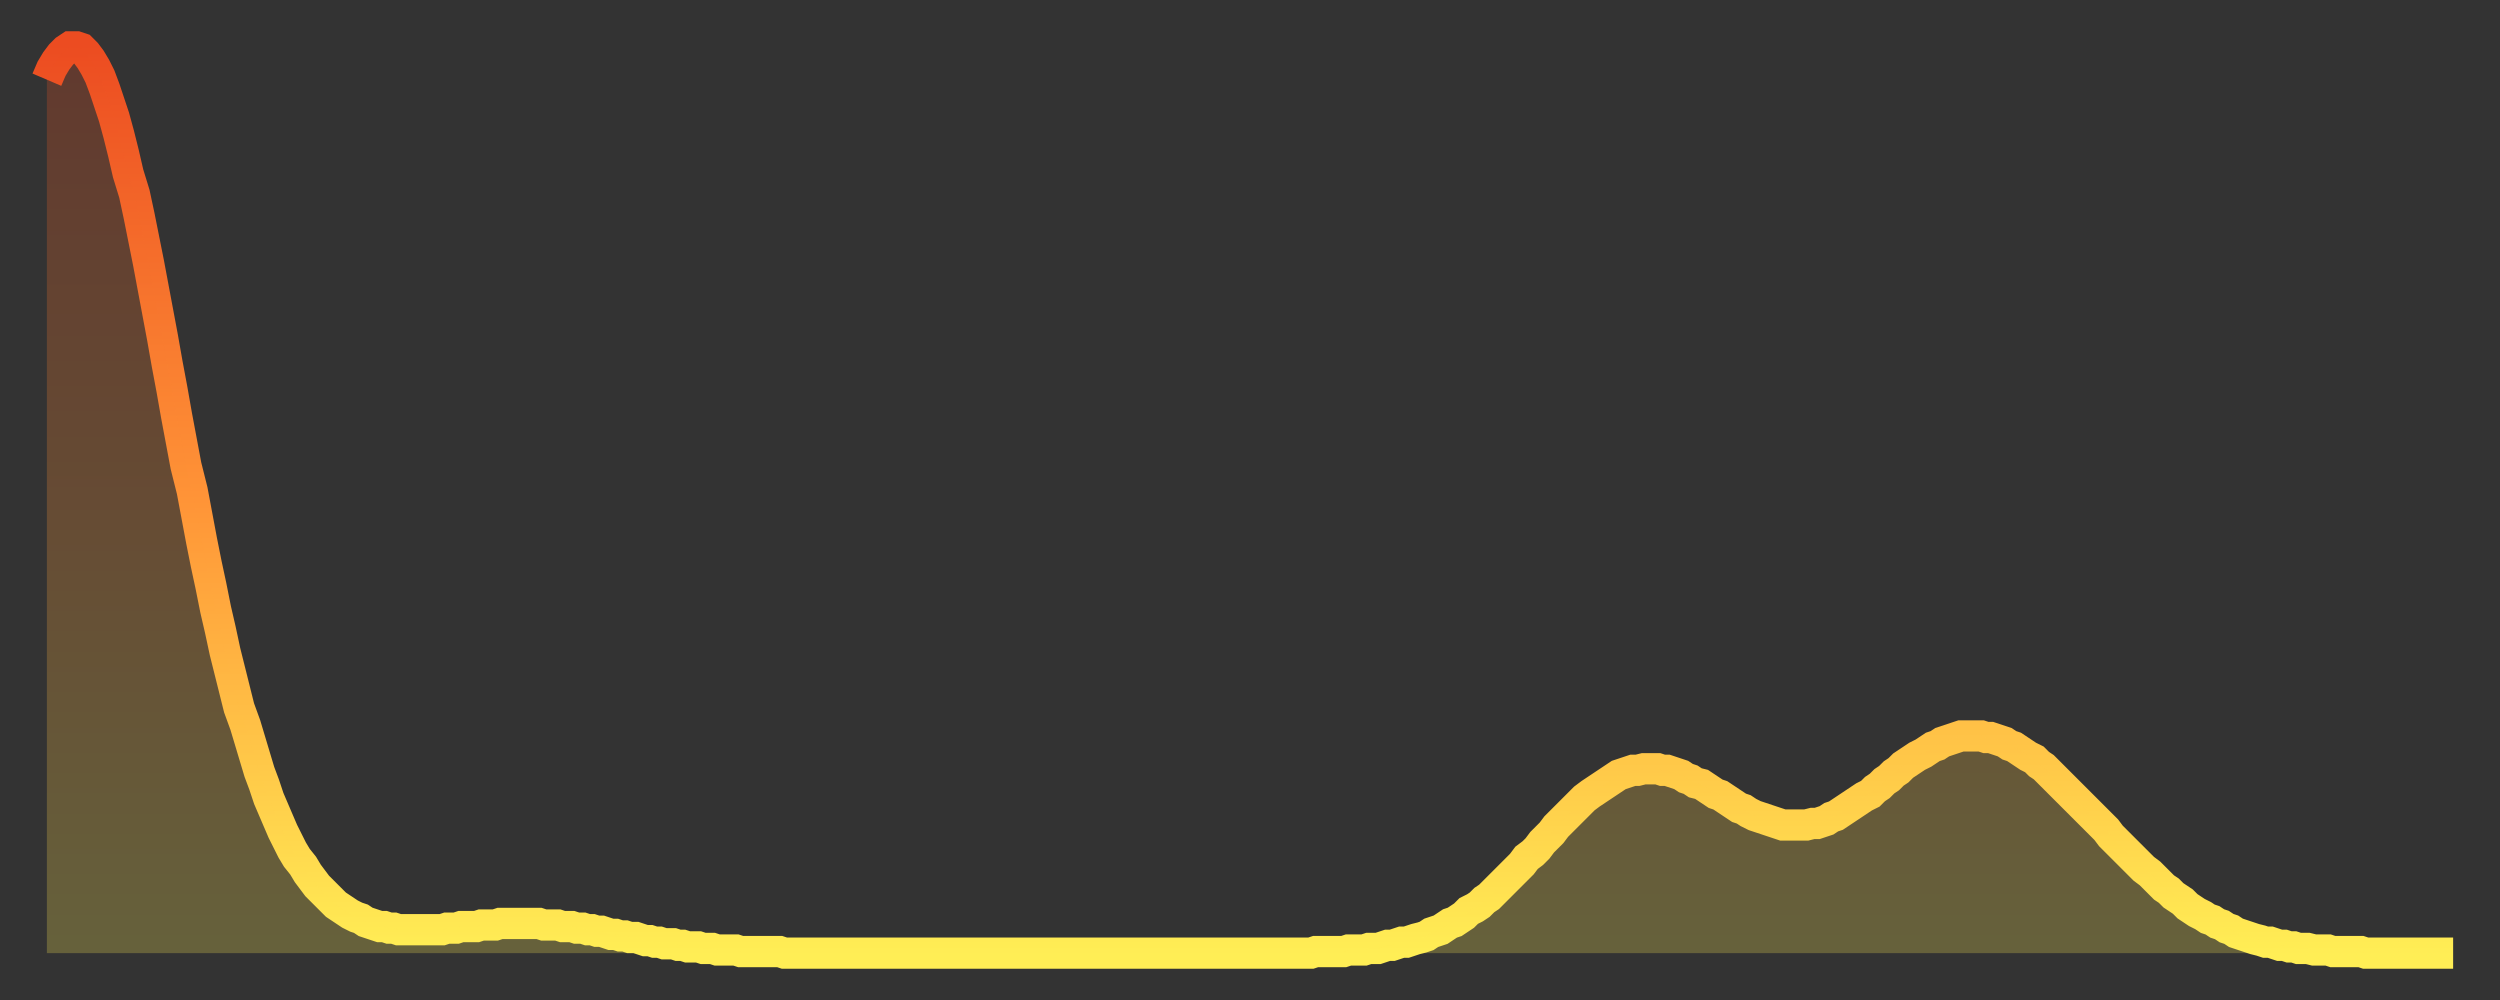 <?xml version="1.0" encoding="utf-8" ?>
<svg baseProfile="full" height="64" version="1.1" width="160" xmlns="http://www.w3.org/2000/svg" xmlns:ev="http://www.w3.org/2001/xml-events" xmlns:xlink="http://www.w3.org/1999/xlink"><rect width="100%" height="100%" fill="#333333" stroke="none"/><defs><linearGradient id="id5399904" x1="0" x2="0" y1="0" y2="1"><stop offset="0%" stop-color="#ec4c21" /><stop offset="50%" stop-color="#ff9437" /><stop offset="100%" stop-color="#ffee55" /></linearGradient></defs><g transform="translate(3,3)"><g><path d="M 0.0 2.1 0.3 1.4 0.6 0.9 0.9 0.5 1.2 0.2 1.5 0.0 1.9 0.0 2.2 0.1 2.5 0.4 2.8 0.8 3.1 1.3 3.4 1.9 3.7 2.7 4.0 3.6 4.3 4.5 4.6 5.6 4.9 6.8 5.2 8.1 5.6 9.4 5.9 10.8 6.2 12.3 6.5 13.8 6.8 15.4 7.1 17.0 7.4 18.6 7.7 20.3 8.0 21.9 8.3 23.6 8.6 25.2 8.9 26.8 9.3 28.4 9.6 30.0 9.9 31.6 10.2 33.1 10.5 34.5 10.8 36.0 11.1 37.3 11.4 38.7 11.7 39.9 12.0 41.1 12.3 42.3 12.7 43.4 13.0 44.4 13.3 45.4 13.6 46.4 13.9 47.2 14.2 48.1 14.5 48.8 14.8 49.5 15.1 50.2 15.4 50.8 15.7 51.4 16.0 51.9 16.4 52.4 16.7 52.9 17.0 53.3 17.3 53.7 17.6 54.0 17.9 54.3 18.2 54.6 18.5 54.9 18.8 55.1 19.1 55.3 19.4 55.5 19.8 55.7 20.1 55.8 20.4 56.0 20.7 56.1 21.0 56.2 21.3 56.3 21.6 56.3 21.9 56.4 22.2 56.4 22.5 56.5 22.8 56.5 23.1 56.5 23.5 56.5 23.8 56.5 24.1 56.5 24.4 56.5 24.7 56.5 25.0 56.5 25.3 56.5 25.6 56.4 25.9 56.4 26.2 56.4 26.5 56.3 26.8 56.3 27.2 56.3 27.5 56.3 27.8 56.2 28.1 56.2 28.4 56.2 28.7 56.2 29.0 56.1 29.3 56.1 29.6 56.1 29.9 56.1 30.2 56.1 30.6 56.1 30.9 56.1 31.2 56.1 31.5 56.1 31.8 56.2 32.1 56.2 32.4 56.2 32.7 56.2 33.0 56.3 33.3 56.3 33.6 56.3 33.9 56.4 34.3 56.4 34.6 56.5 34.9 56.5 35.2 56.6 35.5 56.6 35.8 56.7 36.1 56.8 36.4 56.8 36.7 56.9 37.0 56.9 37.3 57.0 37.7 57.0 38.0 57.1 38.3 57.2 38.6 57.2 38.9 57.3 39.2 57.3 39.5 57.4 39.8 57.4 40.1 57.4 40.4 57.5 40.7 57.5 41.0 57.6 41.4 57.6 41.7 57.6 42.0 57.7 42.3 57.7 42.6 57.7 42.9 57.8 43.2 57.8 43.5 57.8 43.8 57.8 44.1 57.8 44.4 57.9 44.7 57.9 45.1 57.9 45.4 57.9 45.7 57.9 46.0 57.9 46.3 57.9 46.6 57.9 46.9 57.9 47.2 58.0 47.5 58.0 47.8 58.0 48.1 58.0 48.5 58.0 48.8 58.0 49.1 58.0 49.4 58.0 49.7 58.0 50.0 58.0 50.3 58.0 50.6 58.0 50.9 58.0 51.2 58.0 51.5 58.0 51.8 58.0 52.2 58.0 52.5 58.0 52.8 58.0 53.1 58.0 53.4 58.0 53.7 58.0 54.0 58.0 54.3 58.0 54.6 58.0 54.9 58.0 55.2 58.0 55.6 58.0 55.9 58.0 56.2 58.0 56.5 58.0 56.8 58.0 57.1 58.0 57.4 58.0 57.7 58.0 58.0 58.0 58.3 58.0 58.6 58.0 58.9 58.0 59.3 58.0 59.6 58.0 59.9 58.0 60.2 58.0 60.5 58.0 60.8 58.0 61.1 58.0 61.4 58.0 61.7 58.0 62.0 58.0 62.3 58.0 62.6 58.0 63.0 58.0 63.3 58.0 63.6 58.0 63.9 58.0 64.2 58.0 64.5 58.0 64.8 58.0 65.1 58.0 65.4 58.0 65.7 58.0 66.0 58.0 66.4 58.0 66.7 58.0 67.0 58.0 67.3 58.0 67.6 58.0 67.9 58.0 68.2 58.0 68.5 58.0 68.8 58.0 69.1 58.0 69.4 58.0 69.7 58.0 70.1 58.0 70.4 58.0 70.7 58.0 71.0 58.0 71.3 58.0 71.6 58.0 71.9 58.0 72.2 58.0 72.5 58.0 72.8 58.0 73.1 58.0 73.5 58.0 73.8 58.0 74.1 58.0 74.4 58.0 74.7 58.0 75.0 58.0 75.3 58.0 75.6 58.0 75.9 58.0 76.2 58.0 76.5 58.0 76.8 58.0 77.2 58.0 77.5 58.0 77.8 58.0 78.1 58.0 78.4 58.0 78.7 58.0 79.0 58.0 79.3 58.0 79.6 58.0 79.9 58.0 80.2 58.0 80.5 58.0 80.9 58.0 81.2 57.9 81.5 57.9 81.8 57.9 82.1 57.9 82.4 57.9 82.7 57.9 83.0 57.9 83.3 57.8 83.6 57.8 83.9 57.8 84.3 57.8 84.6 57.7 84.9 57.7 85.2 57.7 85.5 57.6 85.8 57.5 86.1 57.5 86.4 57.4 86.7 57.3 87.0 57.3 87.3 57.2 87.6 57.1 88.0 57.0 88.3 56.9 88.6 56.7 88.9 56.6 89.2 56.5 89.5 56.3 89.8 56.1 90.1 56.0 90.4 55.8 90.7 55.6 91.0 55.3 91.4 55.1 91.7 54.9 92.0 54.6 92.3 54.4 92.6 54.1 92.9 53.8 93.2 53.5 93.5 53.2 93.8 52.9 94.1 52.6 94.4 52.3 94.7 51.9 95.1 51.6 95.4 51.3 95.7 50.9 96.0 50.6 96.3 50.3 96.6 49.9 96.9 49.6 97.2 49.3 97.5 49.0 97.8 48.7 98.1 48.4 98.4 48.1 98.8 47.8 99.1 47.6 99.4 47.4 99.7 47.2 100.0 47.0 100.3 46.8 100.6 46.6 100.9 46.5 101.2 46.4 101.5 46.3 101.8 46.3 102.2 46.2 102.5 46.2 102.8 46.2 103.1 46.2 103.4 46.3 103.7 46.3 104.0 46.4 104.3 46.5 104.6 46.6 104.9 46.8 105.2 46.9 105.5 47.1 105.9 47.2 106.2 47.4 106.5 47.6 106.8 47.8 107.1 47.9 107.4 48.1 107.7 48.3 108.0 48.5 108.3 48.7 108.6 48.8 108.9 49.0 109.3 49.2 109.6 49.3 109.9 49.4 110.2 49.5 110.5 49.6 110.8 49.7 111.1 49.8 111.4 49.8 111.7 49.8 112.0 49.8 112.3 49.8 112.6 49.8 113.0 49.7 113.3 49.7 113.6 49.6 113.9 49.5 114.2 49.3 114.5 49.2 114.8 49.0 115.1 48.8 115.4 48.6 115.7 48.4 116.0 48.2 116.3 48.0 116.7 47.8 117.0 47.5 117.3 47.3 117.6 47.0 117.9 46.8 118.2 46.5 118.5 46.3 118.8 46.0 119.1 45.8 119.4 45.6 119.7 45.4 120.1 45.2 120.4 45.0 120.7 44.8 121.0 44.7 121.3 44.5 121.6 44.4 121.9 44.3 122.2 44.2 122.5 44.1 122.8 44.1 123.1 44.1 123.4 44.1 123.8 44.1 124.1 44.2 124.4 44.2 124.7 44.3 125.0 44.4 125.3 44.5 125.6 44.7 125.9 44.8 126.2 45.0 126.5 45.2 126.8 45.4 127.2 45.6 127.5 45.9 127.8 46.1 128.1 46.4 128.4 46.7 128.7 47.0 129.0 47.3 129.3 47.6 129.6 47.9 129.9 48.2 130.2 48.5 130.5 48.8 130.9 49.2 131.2 49.5 131.5 49.8 131.8 50.1 132.1 50.5 132.4 50.8 132.7 51.1 133.0 51.4 133.3 51.7 133.6 52.0 133.9 52.3 134.2 52.6 134.6 52.9 134.9 53.2 135.2 53.5 135.5 53.8 135.8 54.0 136.1 54.3 136.4 54.5 136.7 54.7 137.0 55.0 137.3 55.2 137.6 55.4 138.0 55.6 138.3 55.8 138.6 55.9 138.9 56.1 139.2 56.2 139.5 56.4 139.8 56.5 140.1 56.7 140.4 56.8 140.7 56.9 141.0 57.0 141.3 57.1 141.7 57.2 142.0 57.3 142.3 57.3 142.6 57.4 142.9 57.5 143.2 57.5 143.5 57.6 143.8 57.6 144.1 57.7 144.4 57.7 144.7 57.7 145.1 57.8 145.4 57.8 145.7 57.8 146.0 57.8 146.3 57.9 146.6 57.9 146.9 57.9 147.2 57.9 147.5 57.9 147.8 57.9 148.1 57.9 148.4 58.0 148.8 58.0 149.1 58.0 149.4 58.0 149.7 58.0 150.0 58.0 150.3 58.0 150.6 58.0 150.9 58.0 151.2 58.0 151.5 58.0 151.8 58.0 152.1 58.0 152.5 58.0 152.8 58.0 153.1 58.0 153.4 58.0 153.7 58.0 154.0 58.0" fill="none" id="graph-curve" opacity="1" stroke="url(#id5399904)" stroke-width="2" /><path d="M 0 58 L 0.0 2.1 0.3 1.4 0.6 0.9 0.9 0.5 1.2 0.2 1.5 0.0 1.9 0.0 2.2 0.1 2.5 0.4 2.8 0.8 3.1 1.3 3.4 1.9 3.7 2.7 4.0 3.6 4.3 4.5 4.6 5.6 4.9 6.8 5.2 8.1 5.6 9.4 5.9 10.8 6.2 12.3 6.5 13.8 6.8 15.4 7.1 17.0 7.4 18.6 7.7 20.3 8.0 21.9 8.3 23.6 8.6 25.2 8.9 26.8 9.3 28.4 9.6 30.0 9.9 31.6 10.2 33.1 10.5 34.5 10.8 36.0 11.1 37.3 11.4 38.7 11.7 39.9 12.0 41.1 12.3 42.3 12.7 43.4 13.0 44.4 13.3 45.4 13.6 46.4 13.9 47.2 14.2 48.1 14.5 48.8 14.8 49.5 15.1 50.2 15.4 50.8 15.7 51.4 16.0 51.9 16.4 52.4 16.7 52.9 17.0 53.3 17.3 53.7 17.6 54.0 17.9 54.3 18.2 54.6 18.5 54.9 18.8 55.1 19.1 55.3 19.4 55.5 19.8 55.7 20.1 55.8 20.4 56.0 20.7 56.1 21.0 56.2 21.3 56.3 21.6 56.3 21.9 56.4 22.2 56.4 22.5 56.5 22.8 56.5 23.1 56.5 23.5 56.5 23.8 56.5 24.1 56.5 24.4 56.5 24.7 56.5 25.0 56.5 25.3 56.5 25.6 56.4 25.9 56.4 26.2 56.4 26.5 56.3 26.8 56.3 27.2 56.3 27.5 56.3 27.8 56.2 28.1 56.2 28.4 56.2 28.7 56.2 29.0 56.1 29.3 56.1 29.6 56.1 29.9 56.1 30.2 56.1 30.6 56.1 30.9 56.1 31.2 56.1 31.5 56.1 31.8 56.2 32.1 56.2 32.4 56.2 32.7 56.2 33.0 56.3 33.3 56.3 33.6 56.3 33.9 56.4 34.3 56.4 34.6 56.5 34.9 56.5 35.2 56.6 35.5 56.6 35.8 56.7 36.1 56.8 36.4 56.8 36.7 56.9 37.0 56.9 37.3 57.0 37.7 57.0 38.0 57.1 38.3 57.2 38.6 57.2 38.9 57.3 39.2 57.3 39.5 57.4 39.8 57.4 40.1 57.4 40.4 57.5 40.7 57.5 41.0 57.6 41.4 57.6 41.7 57.6 42.0 57.7 42.3 57.7 42.6 57.7 42.9 57.8 43.2 57.8 43.5 57.8 43.8 57.8 44.1 57.8 44.4 57.9 44.7 57.9 45.1 57.9 45.4 57.9 45.7 57.9 46.0 57.9 46.3 57.9 46.6 57.9 46.9 57.9 47.2 58.0 47.5 58.0 47.8 58.0 48.1 58.0 48.5 58.0 48.8 58.0 49.1 58.0 49.4 58.0 49.7 58.0 50.0 58.0 50.3 58.0 50.6 58.0 50.9 58.0 51.2 58.0 51.5 58.0 51.8 58.0 52.2 58.0 52.5 58.0 52.8 58.0 53.1 58.0 53.4 58.0 53.7 58.0 54.0 58.0 54.3 58.0 54.6 58.0 54.9 58.0 55.2 58.0 55.6 58.0 55.9 58.0 56.2 58.0 56.5 58.0 56.8 58.0 57.1 58.0 57.4 58.0 57.7 58.0 58.0 58.0 58.3 58.0 58.6 58.0 58.9 58.0 59.3 58.0 59.6 58.0 59.9 58.0 60.2 58.0 60.5 58.0 60.8 58.0 61.1 58.0 61.4 58.0 61.7 58.0 62.0 58.0 62.3 58.0 62.6 58.0 63.0 58.0 63.3 58.0 63.6 58.0 63.9 58.0 64.2 58.0 64.5 58.0 64.8 58.0 65.1 58.0 65.4 58.0 65.7 58.0 66.0 58.0 66.4 58.0 66.7 58.0 67.0 58.0 67.3 58.0 67.6 58.0 67.9 58.0 68.2 58.0 68.5 58.0 68.8 58.0 69.1 58.0 69.4 58.0 69.7 58.0 70.1 58.0 70.4 58.0 70.7 58.0 71.0 58.0 71.3 58.0 71.6 58.0 71.9 58.0 72.2 58.0 72.5 58.0 72.8 58.0 73.1 58.0 73.5 58.0 73.8 58.0 74.1 58.0 74.4 58.0 74.7 58.0 75.0 58.0 75.3 58.0 75.6 58.0 75.9 58.0 76.2 58.0 76.5 58.0 76.8 58.0 77.2 58.0 77.5 58.0 77.8 58.0 78.1 58.0 78.4 58.0 78.7 58.0 79.0 58.0 79.3 58.0 79.6 58.0 79.9 58.0 80.2 58.0 80.5 58.0 80.9 58.0 81.2 57.9 81.5 57.9 81.8 57.9 82.1 57.9 82.4 57.9 82.7 57.9 83.0 57.9 83.3 57.8 83.6 57.8 83.9 57.8 84.3 57.8 84.6 57.7 84.9 57.7 85.2 57.7 85.5 57.6 85.8 57.5 86.1 57.5 86.4 57.4 86.7 57.3 87.0 57.3 87.3 57.2 87.6 57.1 88.0 57.0 88.3 56.9 88.6 56.7 88.9 56.6 89.2 56.5 89.5 56.3 89.8 56.1 90.1 56.0 90.4 55.8 90.7 55.6 91.0 55.3 91.4 55.1 91.7 54.9 92.0 54.6 92.3 54.4 92.6 54.1 92.9 53.8 93.2 53.5 93.5 53.2 93.8 52.9 94.1 52.6 94.4 52.3 94.7 51.9 95.1 51.6 95.4 51.3 95.7 50.9 96.0 50.6 96.3 50.3 96.6 49.9 96.9 49.6 97.2 49.3 97.5 49.0 97.8 48.7 98.1 48.4 98.4 48.1 98.8 47.8 99.1 47.6 99.4 47.4 99.7 47.2 100.0 47.0 100.3 46.8 100.6 46.6 100.9 46.5 101.2 46.4 101.5 46.3 101.8 46.3 102.2 46.2 102.5 46.2 102.8 46.2 103.1 46.2 103.4 46.3 103.7 46.3 104.0 46.4 104.3 46.5 104.6 46.6 104.9 46.8 105.2 46.9 105.5 47.1 105.9 47.2 106.2 47.4 106.5 47.6 106.8 47.8 107.1 47.9 107.4 48.1 107.7 48.3 108.0 48.5 108.3 48.7 108.6 48.8 108.9 49.0 109.3 49.2 109.6 49.3 109.9 49.4 110.2 49.5 110.5 49.6 110.8 49.7 111.1 49.8 111.4 49.8 111.7 49.8 112.0 49.8 112.3 49.8 112.6 49.8 113.0 49.7 113.3 49.7 113.6 49.6 113.9 49.5 114.2 49.3 114.5 49.2 114.8 49.0 115.1 48.8 115.4 48.6 115.7 48.4 116.0 48.2 116.3 48.0 116.7 47.8 117.0 47.5 117.3 47.3 117.6 47.0 117.9 46.8 118.2 46.5 118.5 46.3 118.8 46.0 119.1 45.8 119.4 45.6 119.7 45.4 120.1 45.2 120.4 45.0 120.7 44.8 121.0 44.7 121.3 44.5 121.6 44.4 121.9 44.3 122.2 44.2 122.5 44.1 122.8 44.1 123.1 44.1 123.4 44.1 123.8 44.1 124.1 44.2 124.4 44.2 124.7 44.3 125.0 44.4 125.3 44.5 125.6 44.7 125.9 44.8 126.2 45.0 126.5 45.2 126.8 45.4 127.2 45.6 127.5 45.9 127.8 46.1 128.1 46.4 128.4 46.7 128.7 47.0 129.0 47.3 129.3 47.6 129.6 47.9 129.9 48.2 130.2 48.5 130.5 48.8 130.9 49.2 131.2 49.5 131.5 49.8 131.8 50.1 132.1 50.5 132.4 50.8 132.7 51.1 133.0 51.4 133.3 51.7 133.6 52.0 133.9 52.3 134.2 52.6 134.6 52.9 134.9 53.2 135.2 53.5 135.5 53.8 135.8 54.0 136.1 54.3 136.4 54.5 136.7 54.7 137.0 55.0 137.3 55.2 137.6 55.4 138.0 55.6 138.3 55.8 138.6 55.9 138.9 56.1 139.2 56.2 139.5 56.4 139.8 56.5 140.1 56.7 140.4 56.8 140.7 56.9 141.0 57.0 141.3 57.1 141.7 57.2 142.0 57.3 142.3 57.3 142.6 57.4 142.9 57.5 143.2 57.5 143.5 57.6 143.8 57.6 144.1 57.7 144.4 57.7 144.7 57.7 145.1 57.8 145.4 57.8 145.7 57.8 146.0 57.8 146.3 57.9 146.6 57.9 146.9 57.9 147.2 57.9 147.5 57.9 147.8 57.9 148.1 57.9 148.4 58.0 148.8 58.0 149.1 58.0 149.4 58.0 149.7 58.0 150.0 58.0 150.3 58.0 150.6 58.0 150.9 58.0 151.2 58.0 151.5 58.0 151.8 58.0 152.1 58.0 152.5 58.0 152.8 58.0 153.1 58.0 153.4 58.0 153.7 58.0 154.0 58.0 154 58" fill="url(#id5399904)" fill-opacity=".25" id="graph-shadow" /></g></g></svg>
